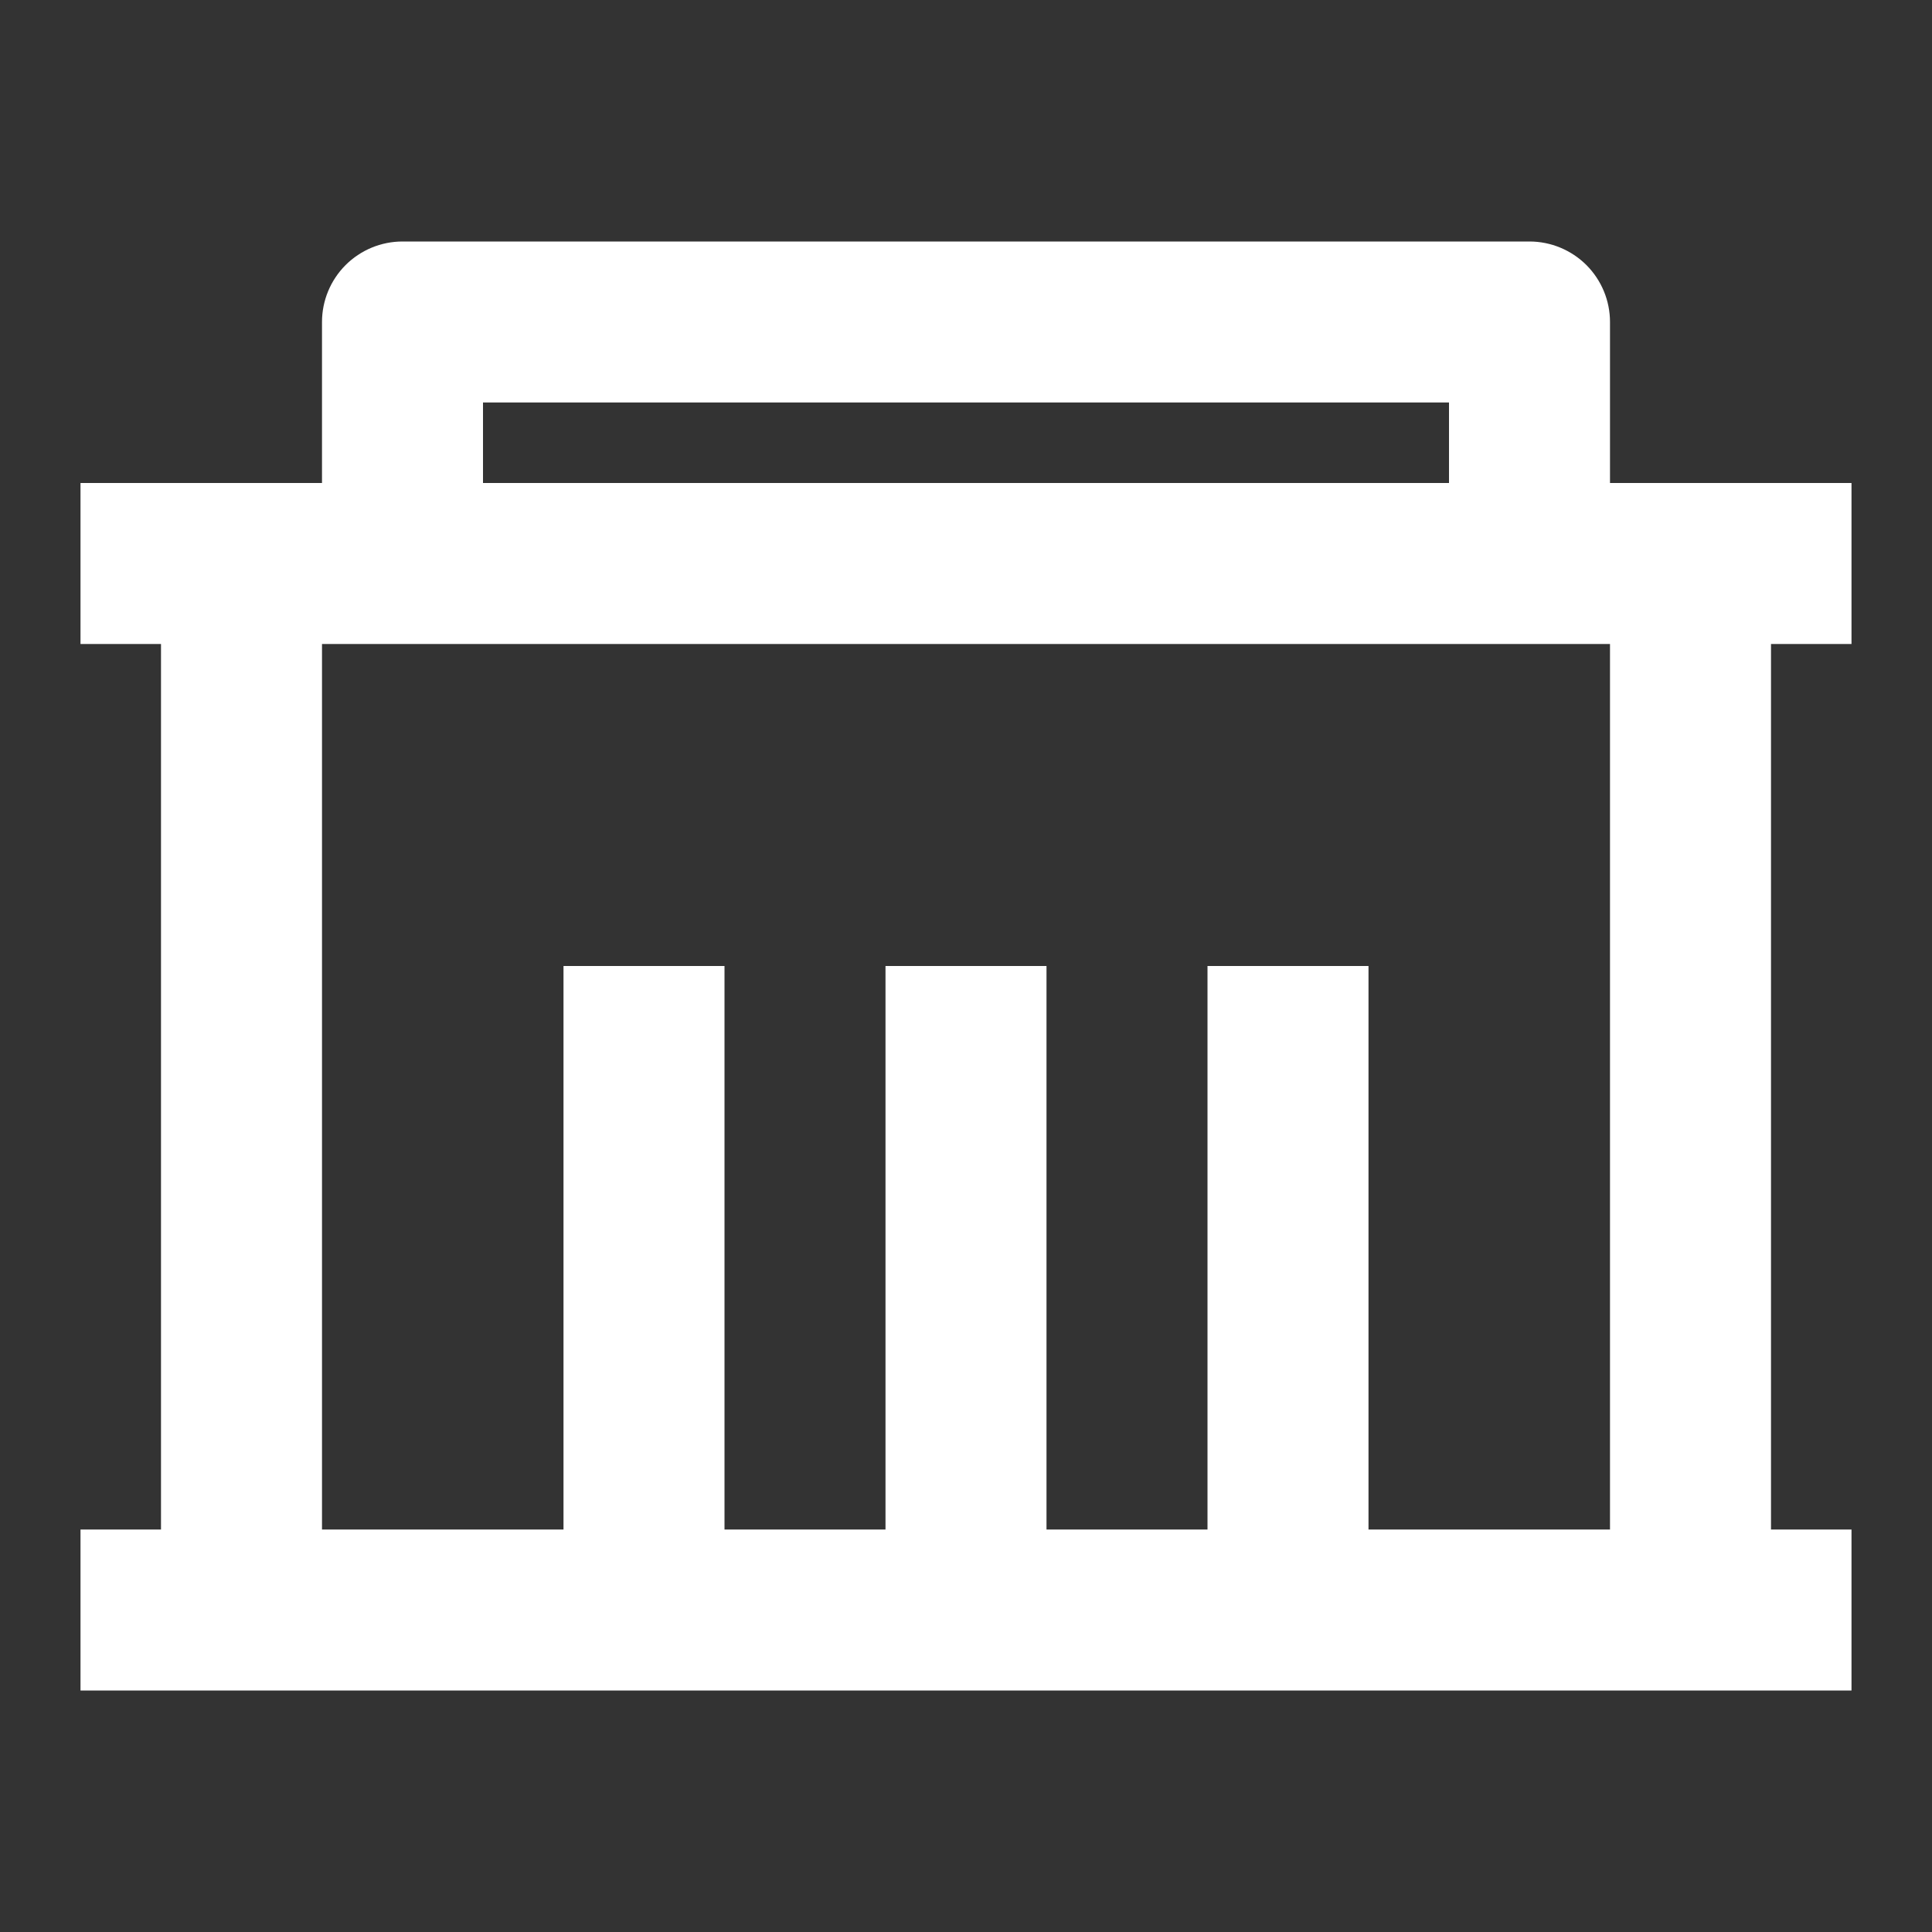 <svg width="30" height="30" viewBox="0 0 30 30" fill="none" xmlns="http://www.w3.org/2000/svg">
<rect x="0" y="0" width="30" height="30" fill="#333333" stroke="none"/>
<path d="M25 7.5H28.75V10H27.5V23.75H28.75V26.25H1.25V23.75H2.5V10H1.25V7.5H5V5C5 4.668 5.132 4.351 5.366 4.116C5.601 3.882 5.918 3.75 6.25 3.75H23.75C24.081 3.75 24.399 3.882 24.634 4.116C24.868 4.351 25 4.668 25 5V7.5ZM25 10H5V23.75H8.75V15H11.25V23.75H13.75V15H16.25V23.75H18.75V15H21.25V23.75H25V10ZM7.5 6.25V7.5H22.5V6.25H7.5Z" fill="white"/>
</svg>
